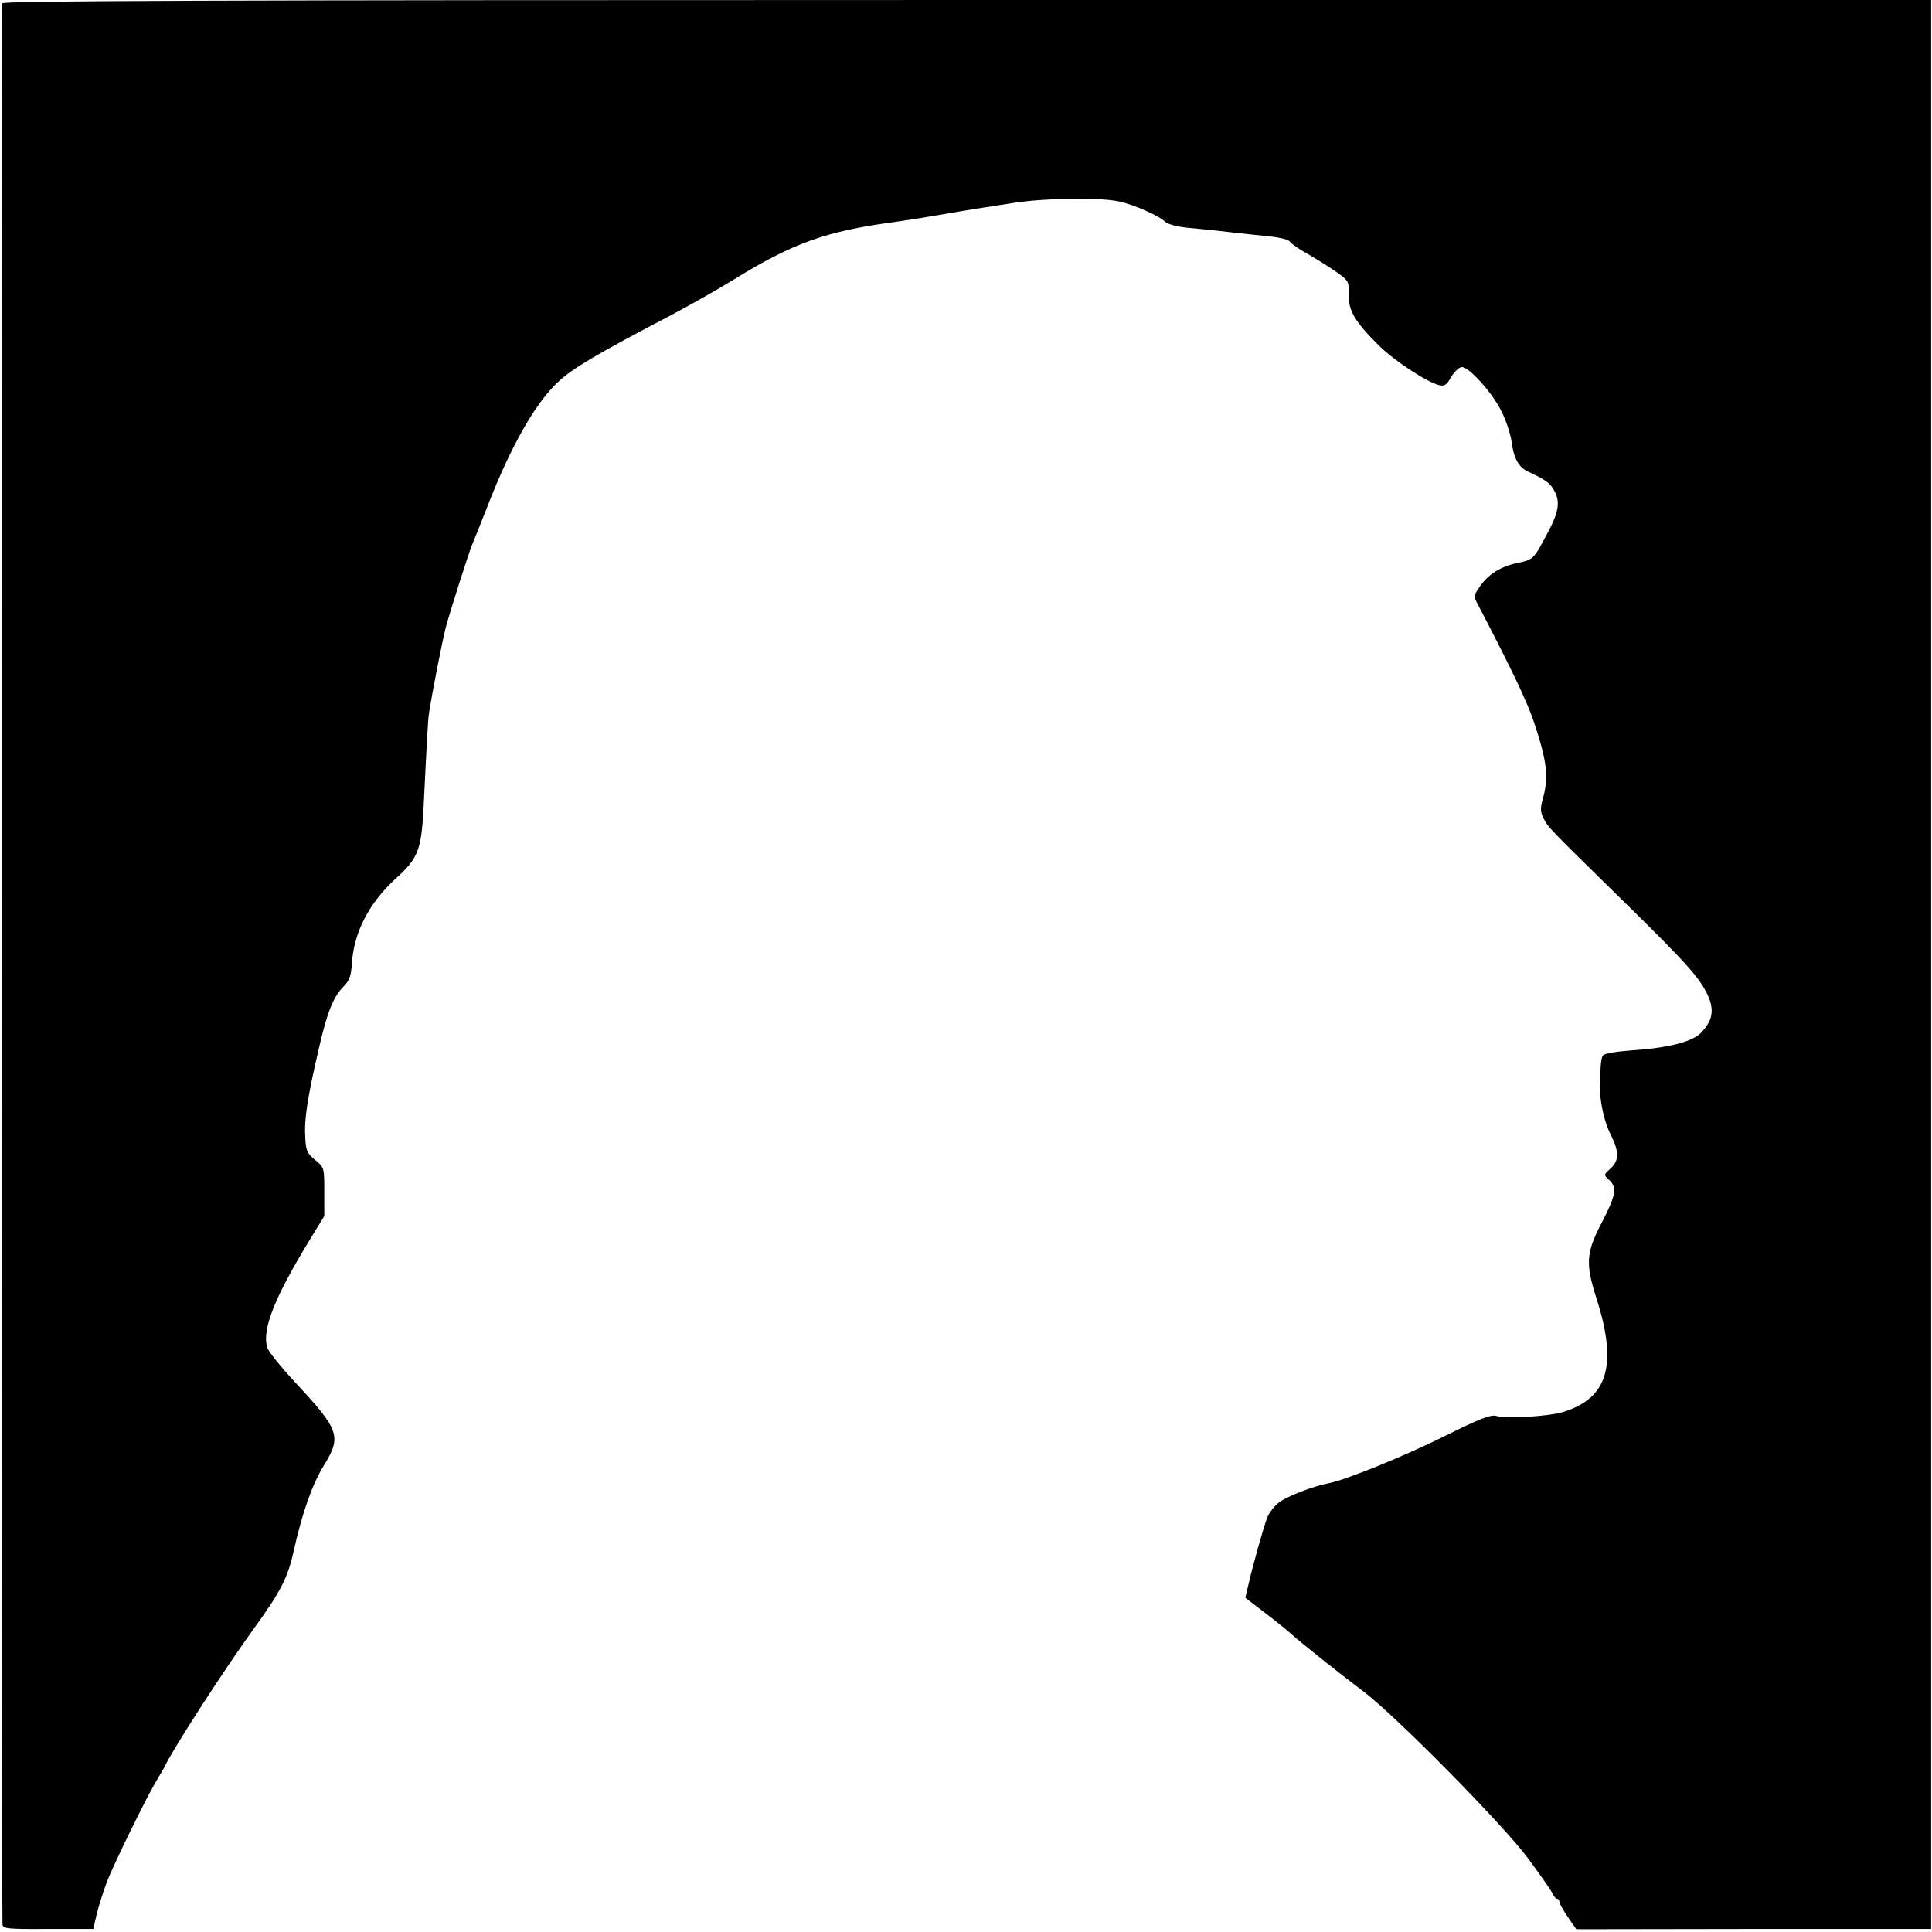 <?xml version="1.0" standalone="no"?>
<!DOCTYPE svg PUBLIC "-//W3C//DTD SVG 20010904//EN"
 "http://www.w3.org/TR/2001/REC-SVG-20010904/DTD/svg10.dtd">
<svg version="1.0" xmlns="http://www.w3.org/2000/svg"
 width="700pt" height="700pt" viewBox="0 0 700 700"
 preserveAspectRatio="xMidYMid meet">
<g transform="translate(0,700) scale(0.1,-0.1)"
fill="#000000" stroke="none">
<path d="M8 6988 c-3 -11 -2 -6905 1 -6960 1 -16 16 -18 165 -17 l164 0 12 52
c7 29 23 80 36 115 24 64 144 309 182 372 12 19 25 42 29 50 28 61 218 355
324 501 95 131 122 183 143 279 31 139 67 241 108 308 67 108 59 130 -104 305
-51 55 -96 111 -100 125 -19 67 28 183 155 391 l52 85 0 88 c0 87 0 88 -33
115 -30 25 -34 34 -36 85 -4 64 9 146 49 318 30 132 53 189 90 226 21 21 27
38 30 83 7 113 62 219 159 308 82 74 93 104 101 262 13 261 15 308 20 341 14
87 48 260 61 310 19 69 83 268 94 295 5 11 30 74 56 140 85 219 174 375 256
451 52 49 134 98 413 244 66 35 167 92 225 128 214 132 335 175 584 208 15 2
94 14 175 28 80 14 163 27 184 30 20 3 52 8 70 11 117 18 314 20 382 5 55 -12
145 -52 166 -73 9 -9 42 -18 80 -22 87 -8 147 -15 189 -20 19 -2 67 -7 105
-11 41 -4 73 -12 78 -19 4 -7 35 -29 70 -48 34 -20 81 -49 104 -66 39 -28 41
-32 40 -79 -2 -57 23 -99 109 -184 56 -55 173 -132 217 -143 20 -5 28 -1 45
29 12 20 29 36 39 36 26 0 109 -92 142 -158 17 -33 33 -82 37 -108 8 -64 26
-97 61 -113 64 -30 79 -41 94 -68 23 -41 17 -79 -26 -158 -49 -93 -49 -92
-108 -105 -61 -13 -105 -41 -136 -86 -21 -30 -22 -35 -8 -61 120 -230 180
-354 205 -430 47 -140 54 -199 32 -277 -10 -36 -9 -48 3 -72 17 -32 12 -28
299 -309 224 -220 268 -270 297 -334 23 -52 15 -90 -25 -132 -32 -34 -120 -56
-256 -65 -52 -4 -96 -11 -100 -18 -7 -10 -9 -30 -11 -106 -2 -56 15 -135 39
-181 31 -62 31 -94 -1 -123 -25 -23 -25 -23 -5 -41 30 -27 25 -55 -26 -154
-57 -108 -60 -149 -21 -271 79 -244 44 -366 -120 -416 -52 -16 -202 -25 -243
-14 -19 5 -61 -11 -181 -71 -146 -73 -365 -162 -425 -173 -58 -11 -156 -49
-183 -72 -16 -13 -33 -36 -39 -51 -13 -32 -56 -186 -70 -250 l-10 -42 56 -43
c57 -43 95 -74 116 -93 20 -19 170 -139 257 -204 122 -94 498 -475 593 -601
43 -58 83 -115 89 -127 6 -13 14 -23 19 -23 4 0 8 -5 8 -11 0 -6 14 -30 30
-54 l31 -45 643 1 643 0 0 3494 0 3495 -3492 0 c-2786 0 -3494 -3 -3497 -12z"/>
</g>
</svg>
